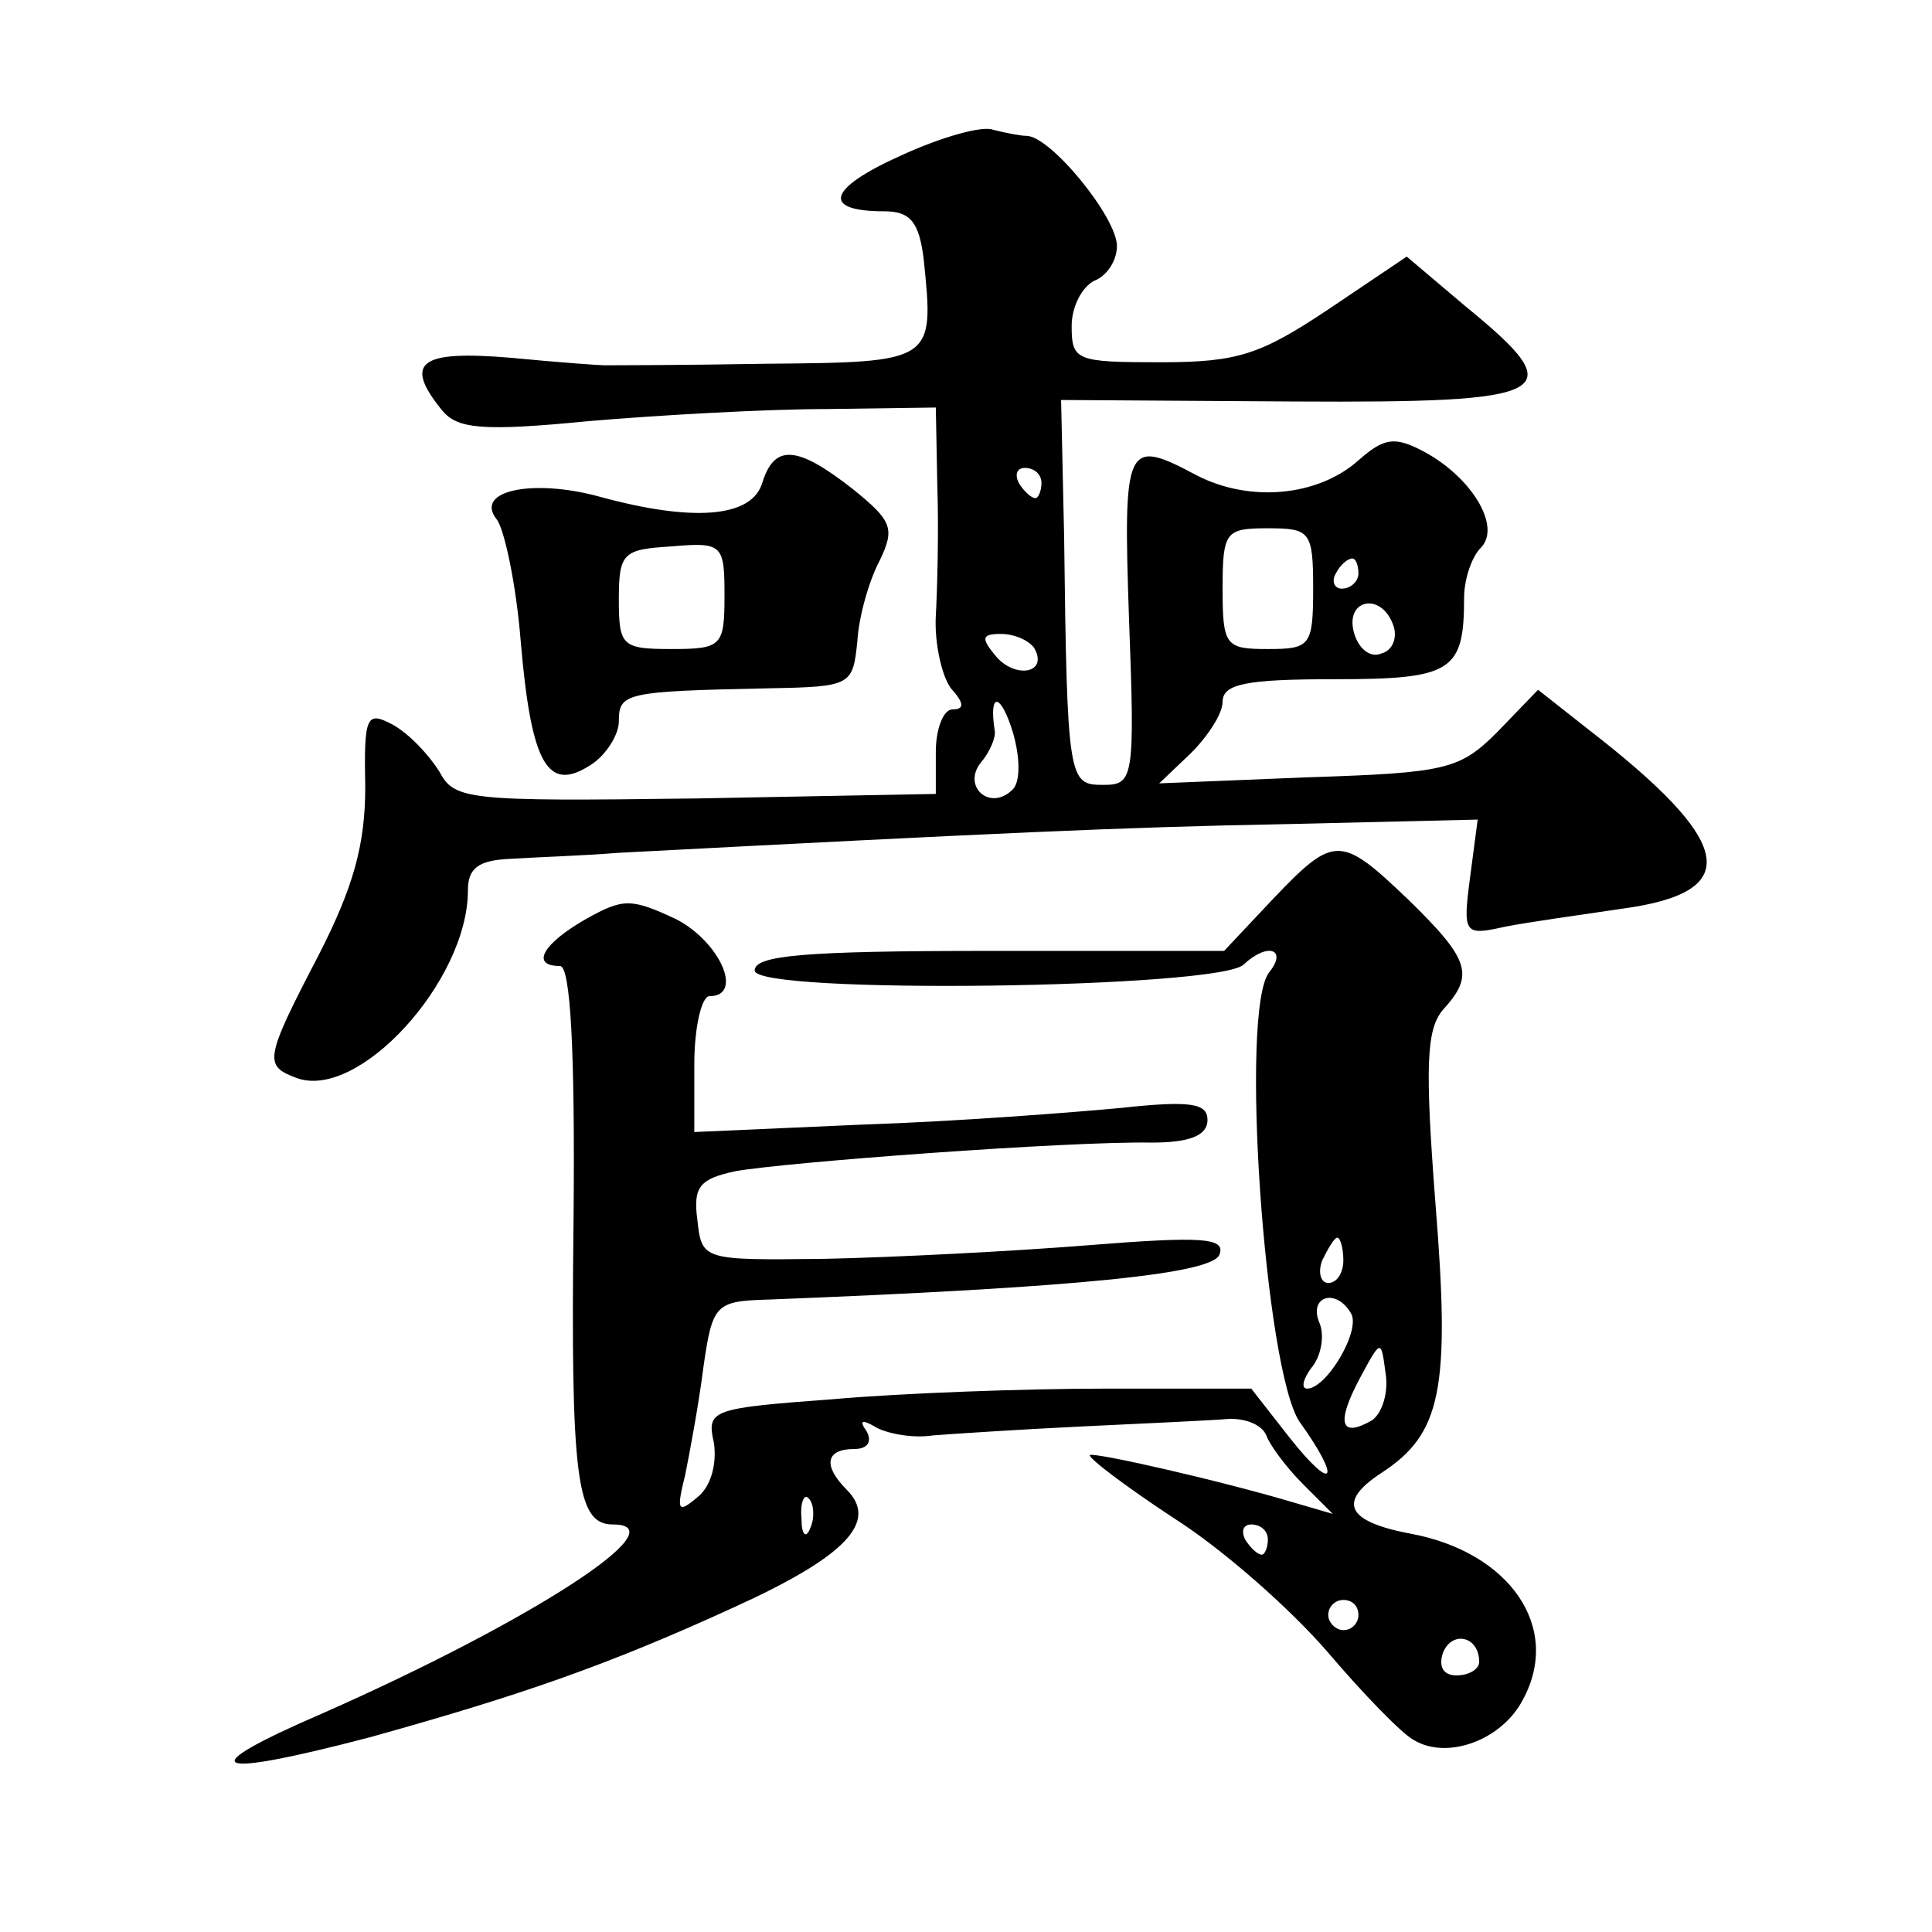 <?xml version="1.0" standalone="no"?>
<!DOCTYPE svg PUBLIC "-//W3C//DTD SVG 20010904//EN"
 "http://www.w3.org/TR/2001/REC-SVG-20010904/DTD/svg10.dtd">
<svg version="1.0" xmlns="http://www.w3.org/2000/svg"
 width="128pt" height="128pt" viewBox="0 0 128 128"
 preserveAspectRatio="xMidYMid meet">
<g transform="translate(0,128) scale(0.1,-0.1)"
fill="#0" stroke="none">
<path d="M597 1177 c-49 -22 -53 -37 -11 -37 17 0 23 -7 26 -32 7 -68 7 -68 -105
-69 -56 -1 -104 -1 -107 -1 -3 0 -31 2 -62 5 -60 5 -71 -3 -45 -35 10 -12 26 -14
97 -7 47 4 118 8 158 8 l72 1 1 -52 c1 -29 0 -68 -1 -86 -1 -18 4 -40 10 -48 9
-10 9 -14 1 -14 -6 0 -11 -13 -11 -28 l0 -28 -159 -3 c-152 -2 -160 -1 -170 18
-7 11 -20 25 -31 31 -17 9 -19 6 -18 -41 0 -39 -8 -67 -31 -112 -36 -69 -36 -73
-15 -81 41 -16 114 64 114 124 0 15 7 20 28 21 15 1 47 2 72 4 249 13 333 17 442
19 l127 3 -5 -38 c-5 -38 -4 -39 23 -33 15 3 51 8 78 12 81 11 74 44 -23 119 l-33
26 -27 -28 c-25 -25 -34 -27 -126 -30 l-98 -4 21 20 c11 11 21 26 21 34 0 12 16
15 74 15 78 0 86 5 86 54 0 12 5 27 11 33 14 14 -6 47 -38 64 -19 10 -26 9 -43
-6 -27 -24 -72 -28 -107 -10 -47 25 -49 22 -45 -95 4 -106 3 -110 -17 -110 -23
0 -24 2 -26 165 l-2 90 154 -1 c174 -1 185 5 114 63 l-39 33 -52 -35 c-45 -30 -60
-35 -111 -35 -56 0 -59 1 -59 24 0 13 7 26 15 30 8 3 15 13 15 23 0 19 -44 73 -60
73 -4 0 -14 2 -22 4 -7 3 -35 -5 -61 -17z m93 -217 c0 -5 -2 -10 -4 -10 -3 0 -8
5 -11 10 -3 6 -1 10 4 10 6 0 11 -4 11 -10z m180 -70 c0 -38 -2 -40 -30 -40 -28
0 -30 2 -30 40 0 38 2 40 30 40 28 0 30 -2 30 -40z m30 10 c0 -5 -5 -10 -11 -10
-5 0 -7 5 -4 10 3 6 8 10 11 10 2 0 4 -4 4 -10z m23 -34 c3 -8 0 -17 -8 -19 -7
-3 -15 3 -18 14 -6 22 18 27 26 5z m-238 -15 c10 -17 -12 -21 -25 -6 -10 12 -10
15 3 15 9 0 18 -4 22 -9z m-14 -94 c-15 -15 -34 2 -21 18 6 7 10 17 9 21 -4 26
4 25 12 -1 5 -17 5 -33 0 -38z M505 960 c-7 -23 -46 -26 -108 -9 -44 12 -83 4 -68
-15 5 -6 13 -43 16 -81 7 -82 18 -100 46 -82 10 6 19 20 19 29 0 19 4 20 100 22
54 1 55 2 58 31 1 17 8 41 15 54 10 21 8 26 -18 47 -37 29 -52 30 -60 4z m-25 -75
c0 -33 -2 -35 -35 -35 -33 0 -35 2 -35 33 0 31 3 33 35 35 34 3 35 1 35 -33z M843
684 l-32 -34 -156 0 c-123 0 -155 -3 -155 -13 0 -16 308 -12 324 4 16 15 29 10
17 -5 -20 -24 -3 -264 20 -298 28 -39 23 -48 -7 -10 l-25 32 -97 0 c-53 0 -135
-3 -180 -7 -81 -6 -84 -7 -79 -29 2 -14 -2 -29 -11 -36 -13 -11 -14 -9 -8 15 3
15 9 47 12 71 6 42 8 44 43 45 205 8 295 17 299 30 4 11 -12 12 -87 6 -50 -4 -128
-8 -174 -9 -82 -1 -82 -1 -85 26 -3 22 2 27 25 32 33 6 221 20 276 19 26 0 37 5
37 15 0 11 -11 13 -57 8 -32 -3 -109 -9 -170 -11 l-113 -5 0 45 c0 25 5 45 10 45
23 0 7 36 -22 51 -30 14 -35 14 -60 0 -28 -16 -37 -31 -17 -31 7 0 10 -56 9 -167
-2 -173 2 -203 26 -203 45 0 -54 -64 -192 -125 -88 -38 -76 -44 31 -16 97 27 156
47 241 86 75 34 96 57 75 78 -16 16 -14 27 5 27 9 0 12 5 8 12 -5 7 -3 8 7 2 8
-4 24 -7 37 -5 13 1 58 4 100 6 42 2 86 4 97 5 11 0 21 -4 24 -11 2 -6 13 -21 24
-32 l20 -20 -24 7 c-50 15 -134 34 -137 32 -1 -2 24 -21 56 -42 33 -21 78 -61 102
-89 23 -27 49 -54 57 -58 22 -13 58 0 72 27 26 48 -9 98 -75 110 -42 8 -48 21 -19
40 40 26 46 55 36 179 -7 91 -6 115 5 128 21 23 18 33 -23 73 -45 43 -49 43 -90
0z m47 -239 c0 -8 -4 -15 -10 -15 -5 0 -7 7 -4 15 4 8 8 15 10 15 2 0 4 -7 4 -15z
m5 -35 c7 -11 -16 -50 -29 -50 -4 0 -3 6 3 14 6 7 9 21 5 30 -7 17 11 23 21 6z
m14 -71 c-21 -12 -24 -2 -8 28 14 26 14 26 17 3 2 -12 -2 -26 -9 -31z m-372 -71
c-3 -8 -6 -5 -6 6 -1 11 2 17 5 13 3 -3 4 -12 1 -19z m303 -8 c0 -5 -2 -10 -4 -10
-3 0 -8 5 -11 10 -3 6 -1 10 4 10 6 0 11 -4 11 -10z m60 -50 c0 -5 -4 -10 -10 -10
-5 0 -10 5 -10 10 0 6 5 10 10 10 6 0 10 -4 10 -10z m80 -31 c0 -5 -7 -9 -15 -9
-9 0 -12 6 -9 15 6 15 24 11 24 -6z"/>
</g>
</svg>
